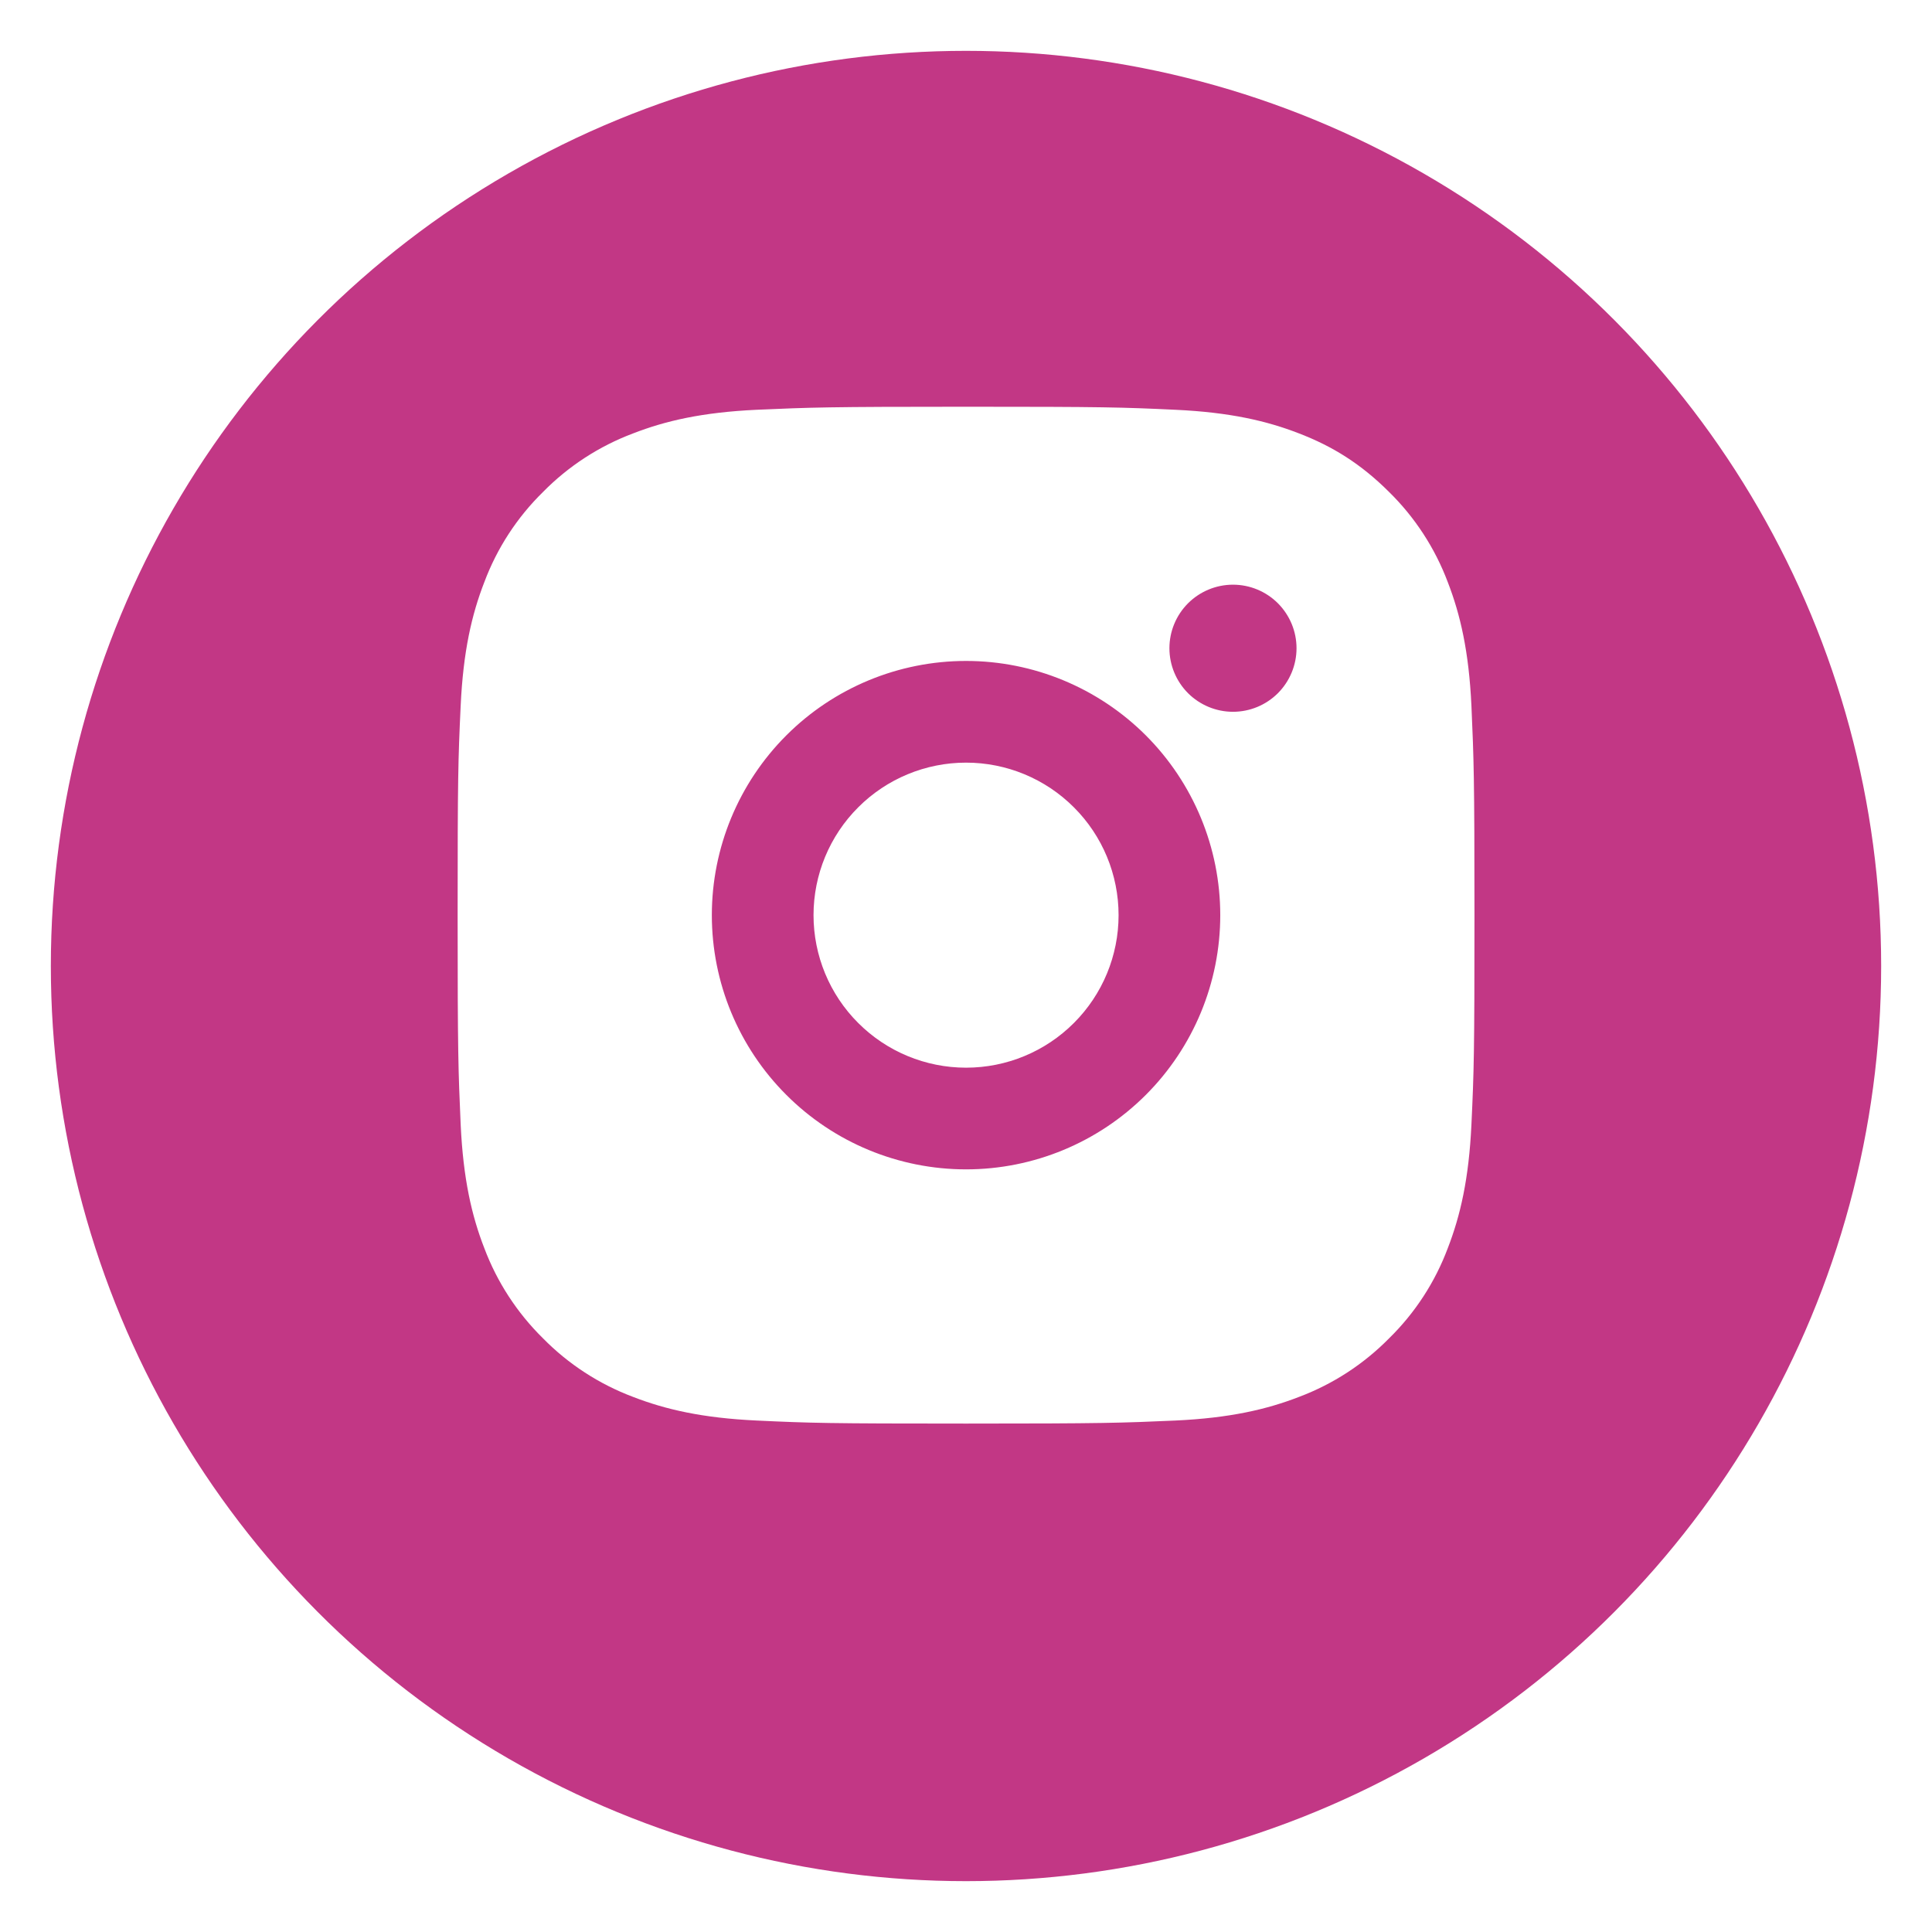 <svg width="38" height="38" viewBox="0 0 38 38" fill="none" xmlns="http://www.w3.org/2000/svg">
<g filter="url(#filter0_d_4346_1413)">
<circle cx="19" cy="18" r="18" fill="#C23785"/>
</g>
<g clip-path="url(#clip0_4346_1413)">
<path d="M19.001 8C21.718 8 22.057 8.01 23.123 8.06C24.188 8.11 24.913 8.277 25.551 8.525C26.211 8.779 26.767 9.123 27.323 9.678C27.832 10.178 28.225 10.783 28.476 11.45C28.723 12.087 28.891 12.813 28.941 13.878C28.988 14.944 29.001 15.283 29.001 18C29.001 20.717 28.991 21.056 28.941 22.122C28.891 23.187 28.723 23.912 28.476 24.55C28.226 25.218 27.832 25.823 27.323 26.322C26.823 26.83 26.218 27.224 25.551 27.475C24.914 27.722 24.188 27.89 23.123 27.94C22.057 27.987 21.718 28 19.001 28C16.284 28 15.945 27.99 14.879 27.94C13.814 27.89 13.089 27.722 12.451 27.475C11.784 27.224 11.179 26.831 10.679 26.322C10.171 25.822 9.777 25.217 9.526 24.55C9.278 23.913 9.111 23.187 9.061 22.122C9.014 21.056 9.001 20.717 9.001 18C9.001 15.283 9.011 14.944 9.061 13.878C9.111 12.812 9.278 12.088 9.526 11.45C9.776 10.782 10.17 10.177 10.679 9.678C11.179 9.169 11.784 8.776 12.451 8.525C13.089 8.277 13.813 8.11 14.879 8.06C15.945 8.013 16.284 8 19.001 8ZM19.001 13C17.675 13 16.403 13.527 15.466 14.464C14.528 15.402 14.001 16.674 14.001 18C14.001 19.326 14.528 20.598 15.466 21.535C16.403 22.473 17.675 23 19.001 23C20.327 23 21.599 22.473 22.537 21.535C23.474 20.598 24.001 19.326 24.001 18C24.001 16.674 23.474 15.402 22.537 14.464C21.599 13.527 20.327 13 19.001 13ZM25.501 12.75C25.501 12.418 25.369 12.101 25.135 11.866C24.901 11.632 24.583 11.5 24.251 11.5C23.92 11.5 23.602 11.632 23.367 11.866C23.133 12.101 23.001 12.418 23.001 12.75C23.001 13.081 23.133 13.399 23.367 13.634C23.602 13.868 23.92 14 24.251 14C24.583 14 24.901 13.868 25.135 13.634C25.369 13.399 25.501 13.081 25.501 12.75ZM19.001 15C19.797 15 20.56 15.316 21.122 15.879C21.685 16.441 22.001 17.204 22.001 18C22.001 18.796 21.685 19.559 21.122 20.121C20.56 20.684 19.797 21 19.001 21C18.206 21 17.442 20.684 16.88 20.121C16.317 19.559 16.001 18.796 16.001 18C16.001 17.204 16.317 16.441 16.88 15.879C17.442 15.316 18.206 15 19.001 15Z" fill="white"/>
</g>
<defs>
<filter id="filter0_d_4346_1413" x="0" y="0" width="38" height="38" filterUnits="userSpaceOnUse" color-interpolation-filters="sRGB">
<feFlood flood-opacity="0" result="BackgroundImageFix"/>
<feColorMatrix in="SourceAlpha" type="matrix" values="0 0 0 0 0 0 0 0 0 0 0 0 0 0 0 0 0 0 127 0" result="hardAlpha"/>
<feOffset dy="1"/>
<feGaussianBlur stdDeviation="0.5"/>
<feColorMatrix type="matrix" values="0 0 0 0 0 0 0 0 0 0 0 0 0 0 0 0 0 0 0.1 0"/>
<feBlend mode="normal" in2="BackgroundImageFix" result="effect1_dropShadow_4346_1413"/>
<feBlend mode="normal" in="SourceGraphic" in2="effect1_dropShadow_4346_1413" result="shape"/>
</filter>
<clipPath id="clip0_4346_1413">
<rect width="24" height="24" fill="white" transform="translate(7.001 6)"/>
</clipPath>
</defs>
</svg>
